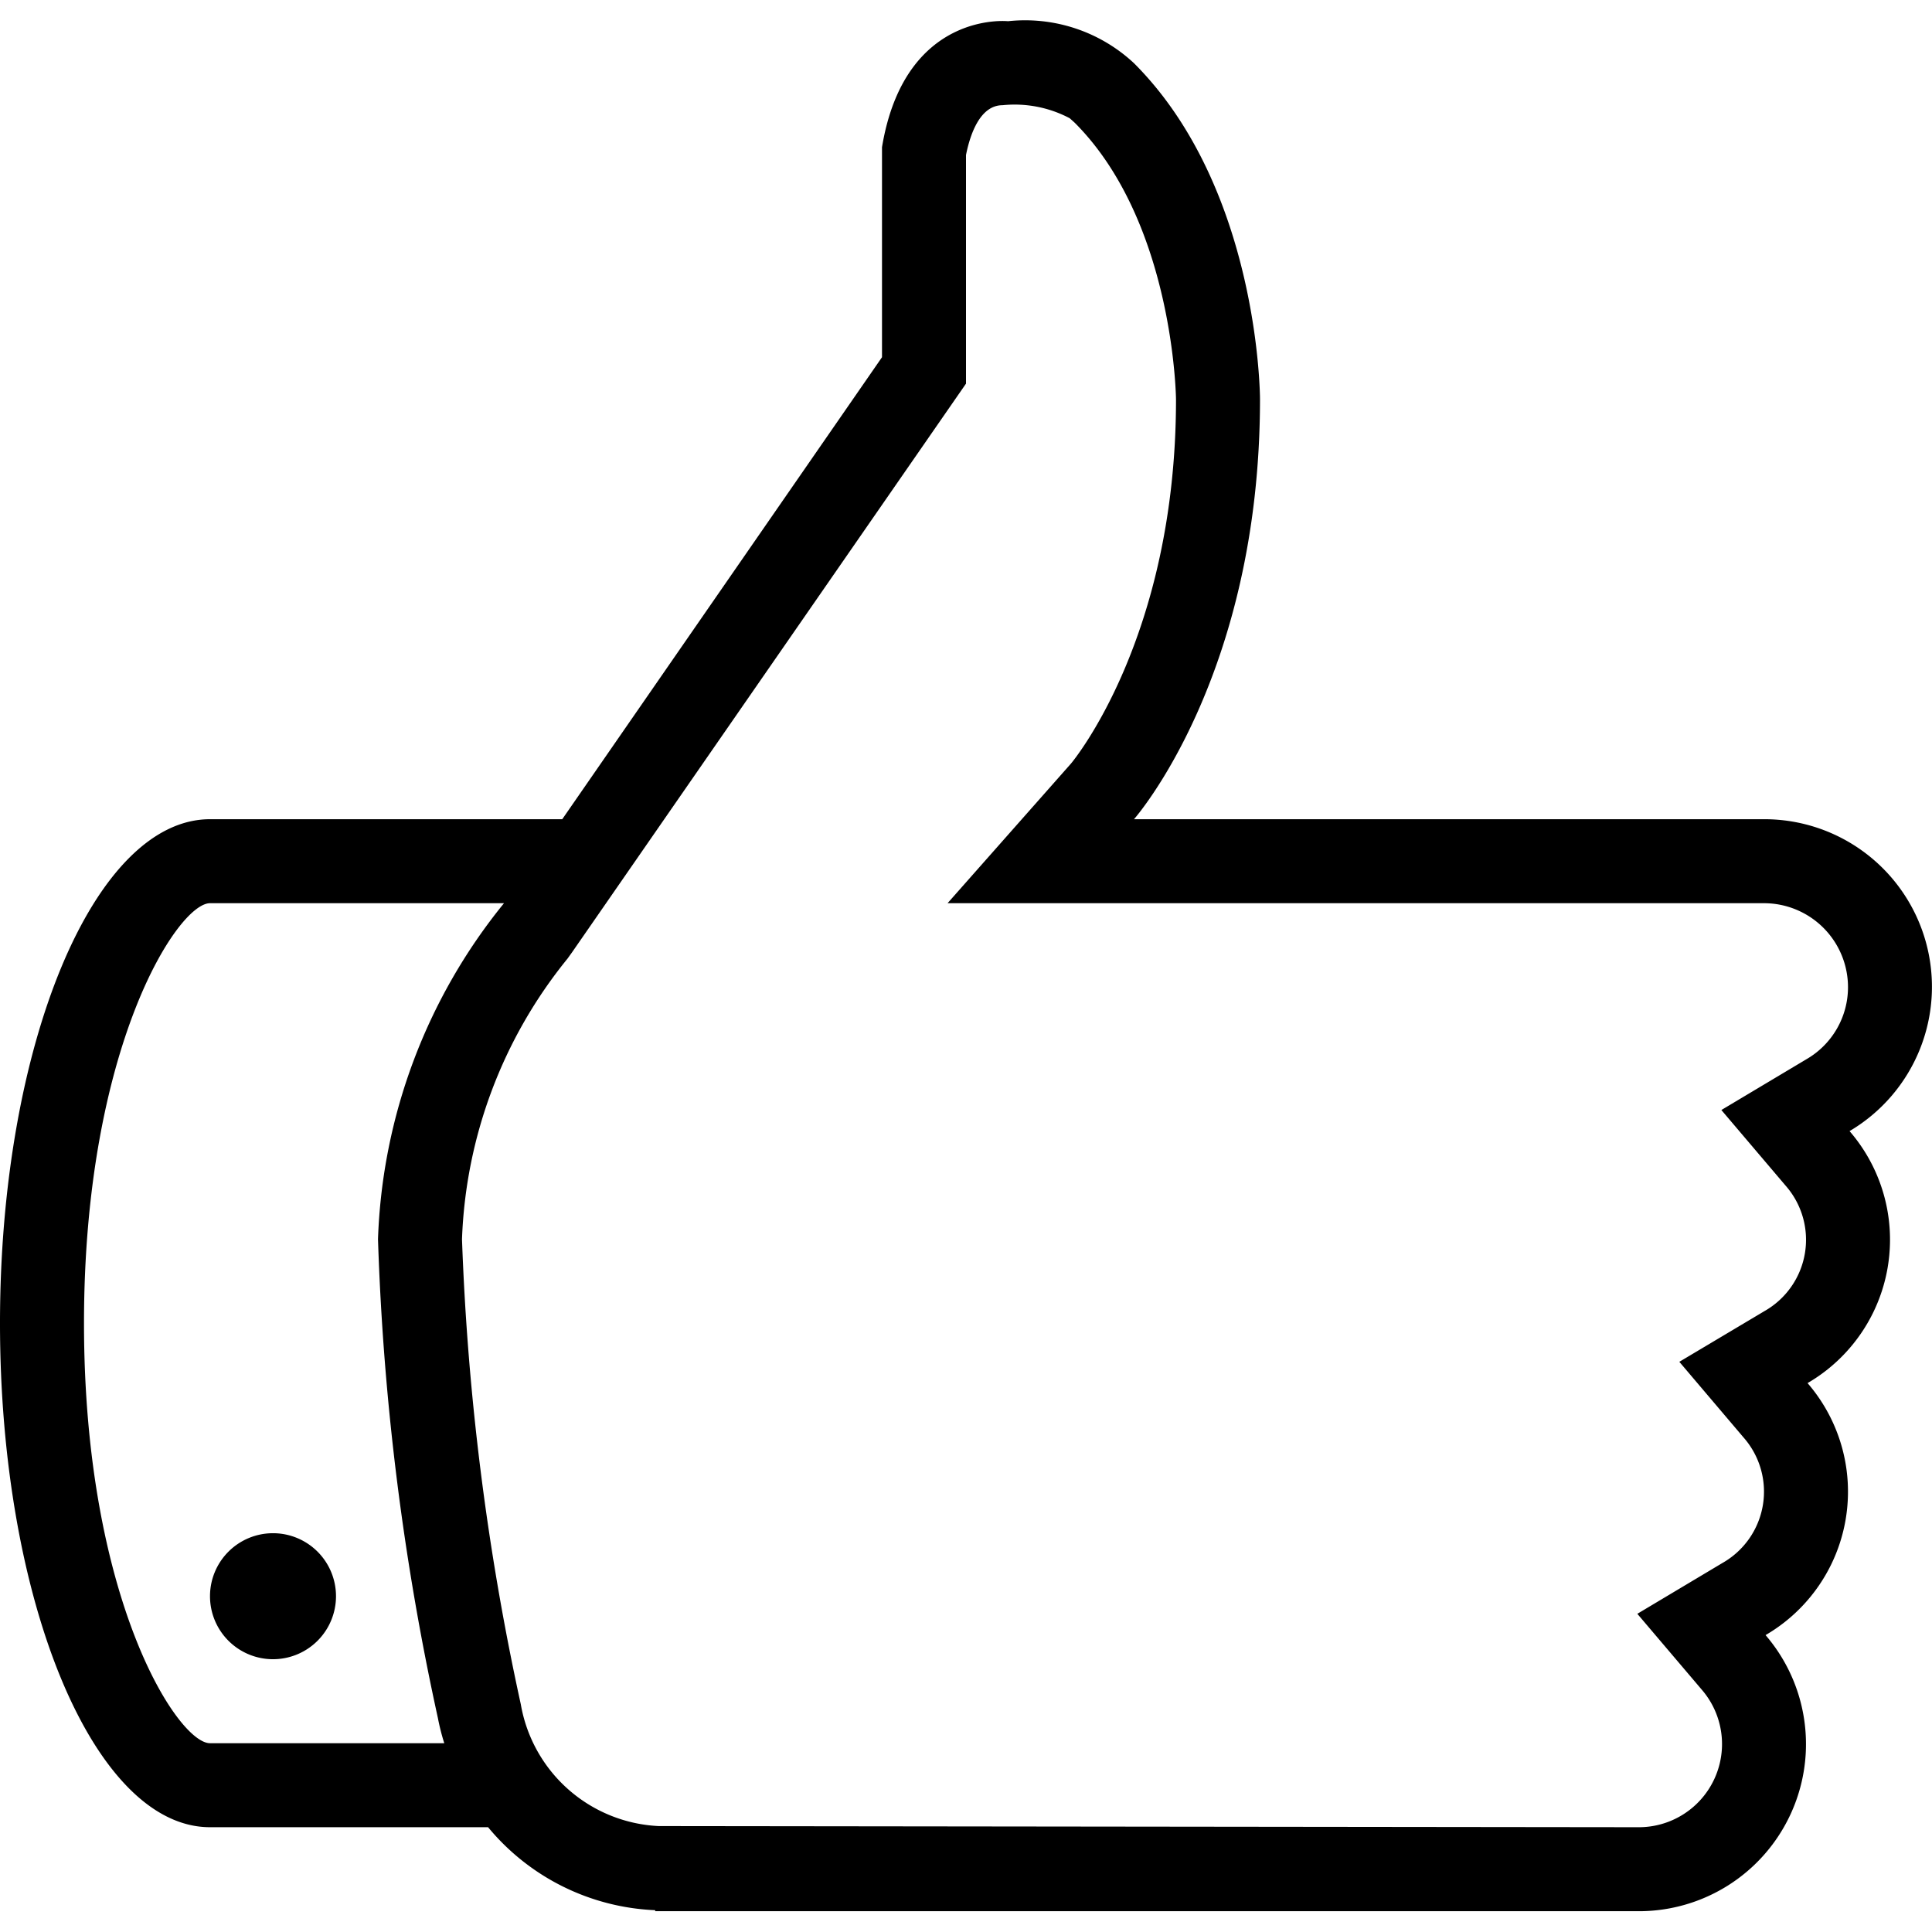 <?xml version="1.0" encoding="utf-8"?><!-- Скачано с сайта svg4.ru / Downloaded from svg4.ru -->
<svg fill="#000000" width="800px" height="800px" viewBox="0 -0.5 46 46" xmlns="http://www.w3.org/2000/svg">
  <path id="_33.Thumbs-Up" data-name="33.Thumbs-Up" d="M45.037,28.426a3.951,3.951,0,0,1-1,6,3.952,3.952,0,0,1-1,6A3.979,3.979,0,0,1,40,47L16.6,47v-.024A5.46,5.46,0,0,1,12.621,45H6c-2.762,0-5-5.373-5-12S3.238,21,6,21h8.387L22,10V5c.541-3.262,3-3,3-3a3.8,3.8,0,0,1,3,1c3,3,3,8,3,8,0,6.608-3,10-3,10H43a3.99,3.99,0,0,1,2.037,7.426ZM6,23c-.771,0-3,3.438-3,10S5.229,43,6,43h5.578a5.216,5.216,0,0,1-.152-.6A62.482,62.482,0,0,1,10,31a13.4,13.4,0,0,1,3-8H6Zm37,0H23.561L26.5,19.675c.025-.029,2.5-2.984,2.5-8.669,0-.042-.054-4.232-2.414-6.591l-.117-.105A2.807,2.807,0,0,0,24.87,4c-.533,0-.77.686-.87,1.185v5.444L14.621,24.168l-.109.152A11.226,11.226,0,0,0,12,31a62,62,0,0,0,1.4,11.073,3.5,3.5,0,0,0,3.285,2.9L40,45a1.98,1.98,0,0,0,1.513-3.281l-1.529-1.8,2.028-1.211a1.953,1.953,0,0,0,.5-2.989l-1.528-1.8,2.03-1.209a1.952,1.952,0,0,0,.5-2.986l-1.529-1.8,2.028-1.211A1.98,1.98,0,0,0,45,25,2,2,0,0,0,43,23ZM7.5,41A1.5,1.5,0,1,1,9,39.5,1.5,1.5,0,0,1,7.5,41Z" transform="translate(-1 -1.995)" fill-rule="evenodd"/>
</svg>